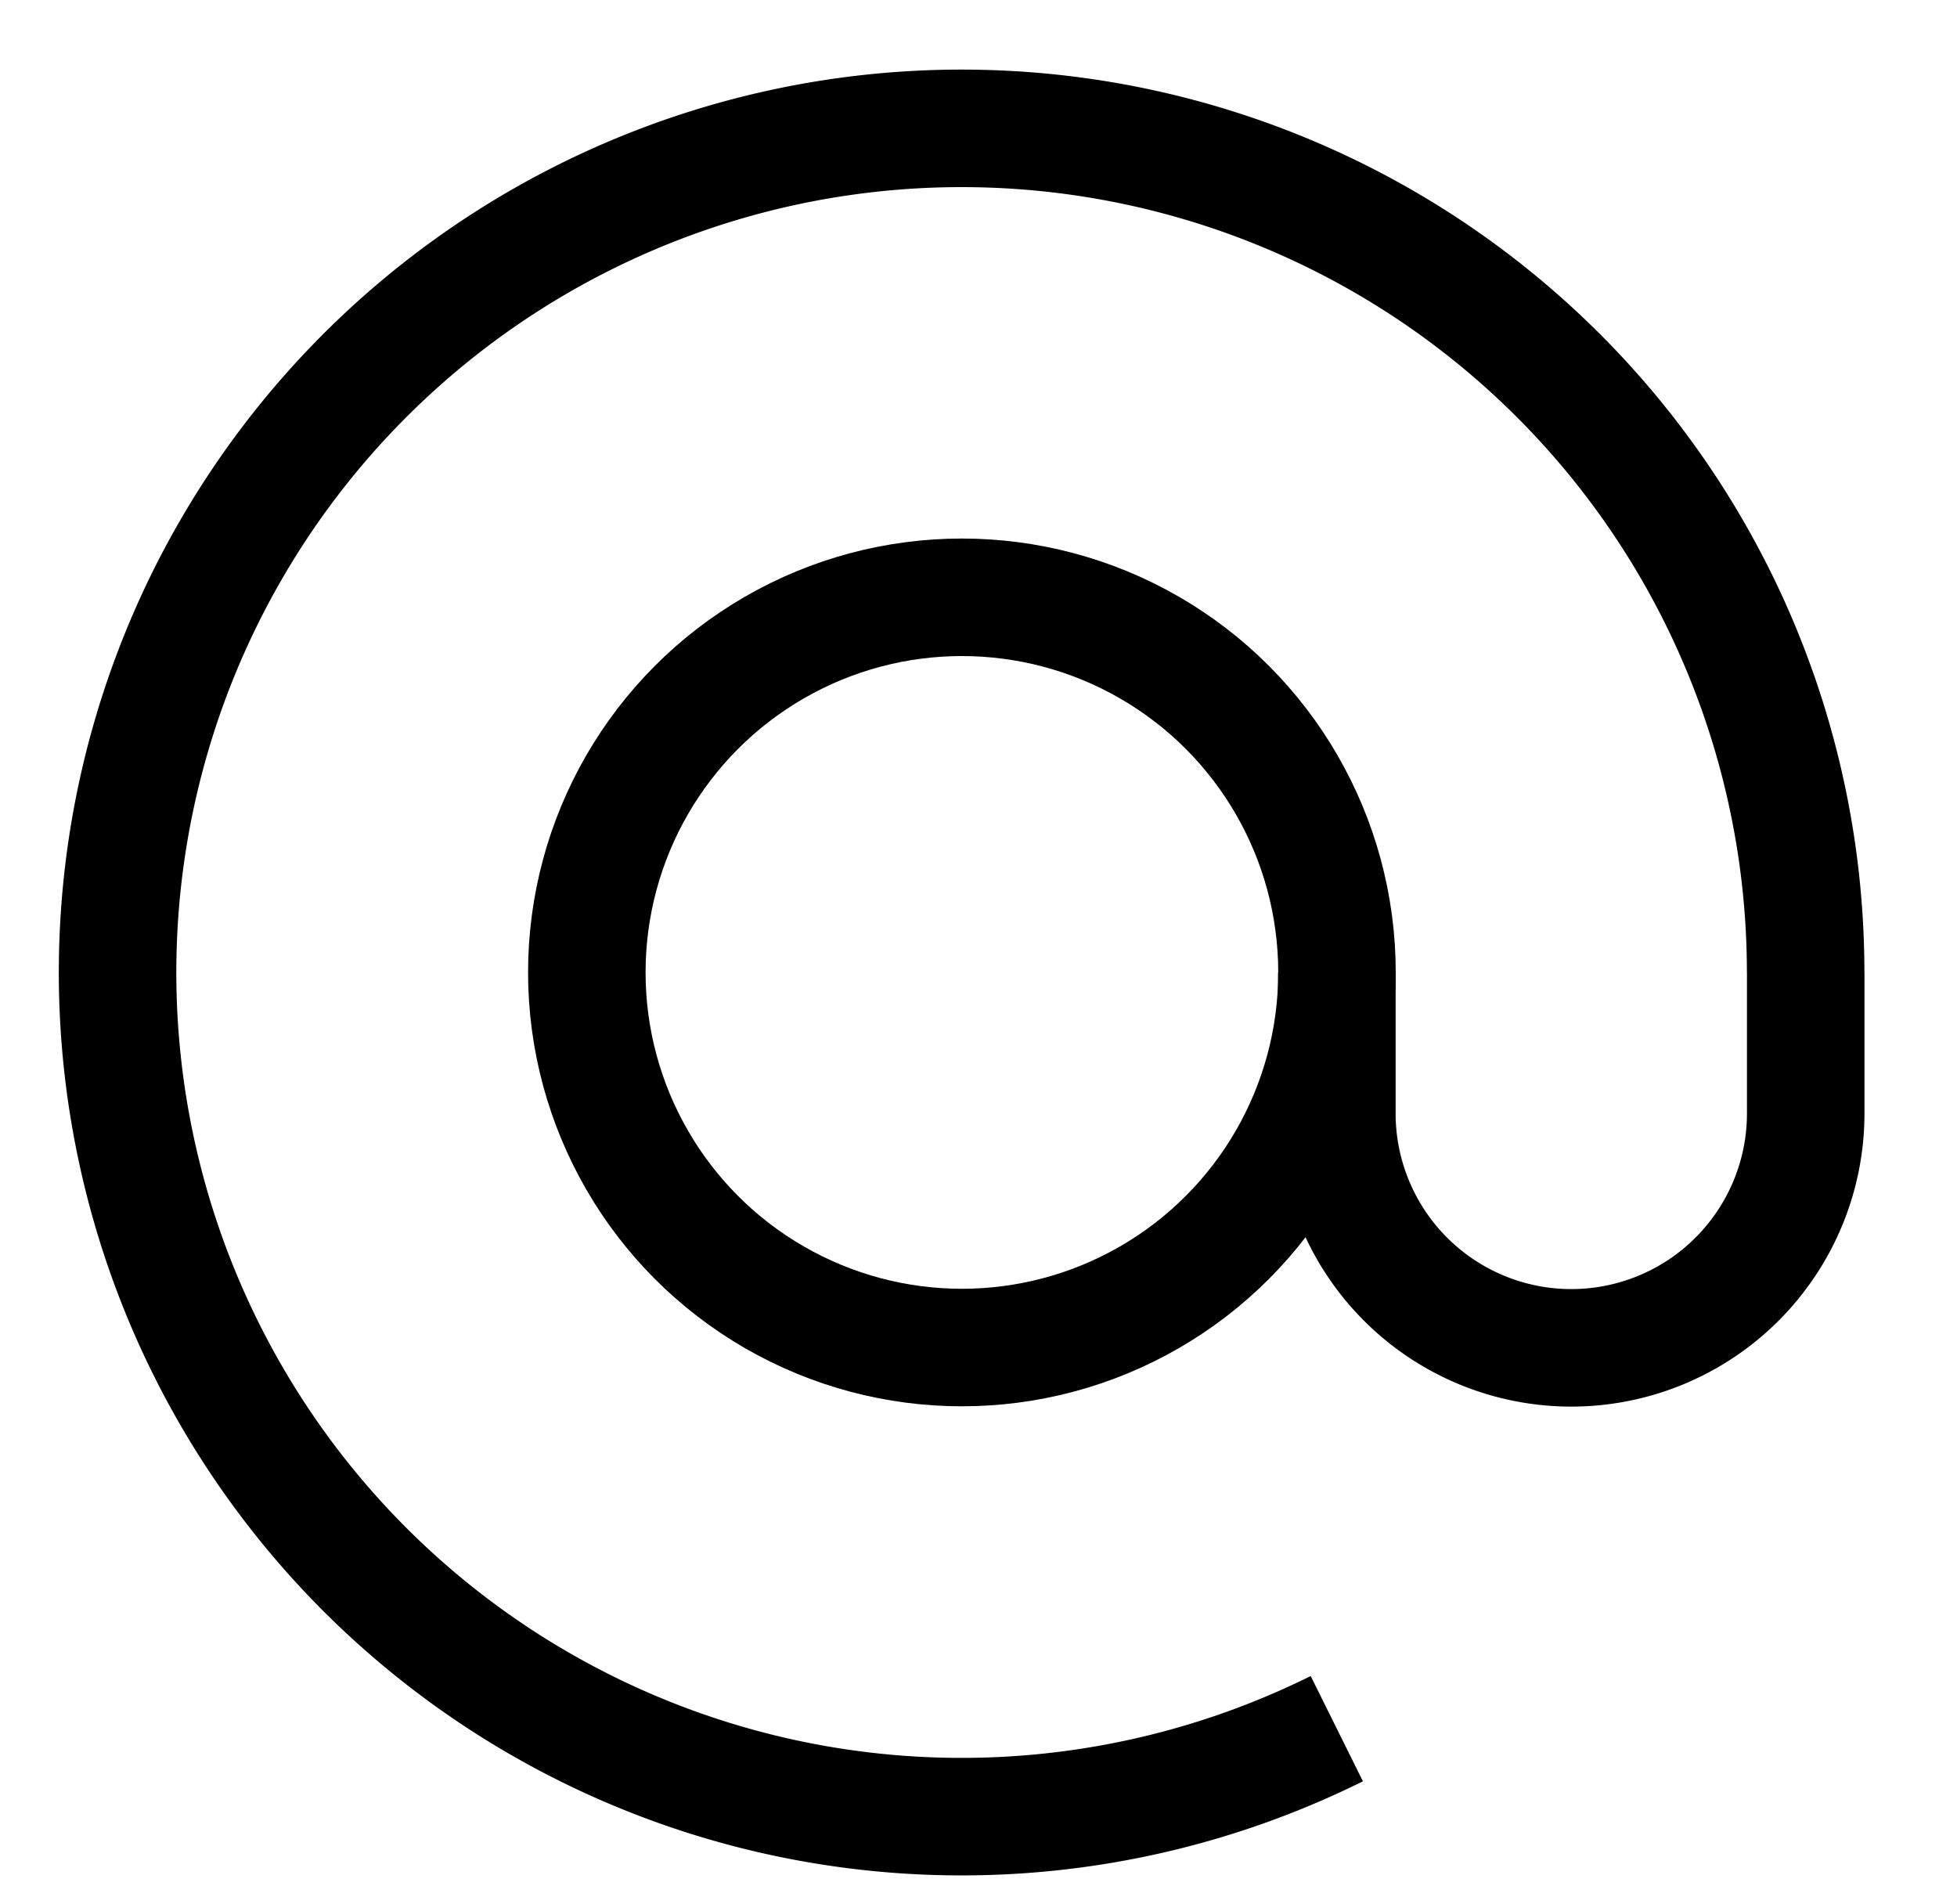<?xml version="1.0" encoding="UTF-8"?>
<svg xmlns="http://www.w3.org/2000/svg" xmlns:xlink="http://www.w3.org/1999/xlink" height="32.409" viewBox="0 0 33.309 32.409" width="33.309">
  <clipPath id="a">
    <path d="m-.001 0h33.309v32.409h-33.309z"></path>
  </clipPath>
  <g clip-path="url(#a)" fill="none" stroke="#000" stroke-width="2" transform="translate(.001)">
    <path d="m21.5 27.986a14.366 14.366 0 1 1 7.98-12.87" transform="translate(1.252 1.433)"></path>
    <ellipse cx="6.384" cy="6.384" rx="6.384" ry="6.384" transform="translate(9.987 10.165)"></ellipse>
    <path d="m10.5 7.5v2.4a3.99 3.99 0 1 0 7.98 0v-2.4" transform="translate(12.253 9.048)"></path>
  </g>
</svg>
